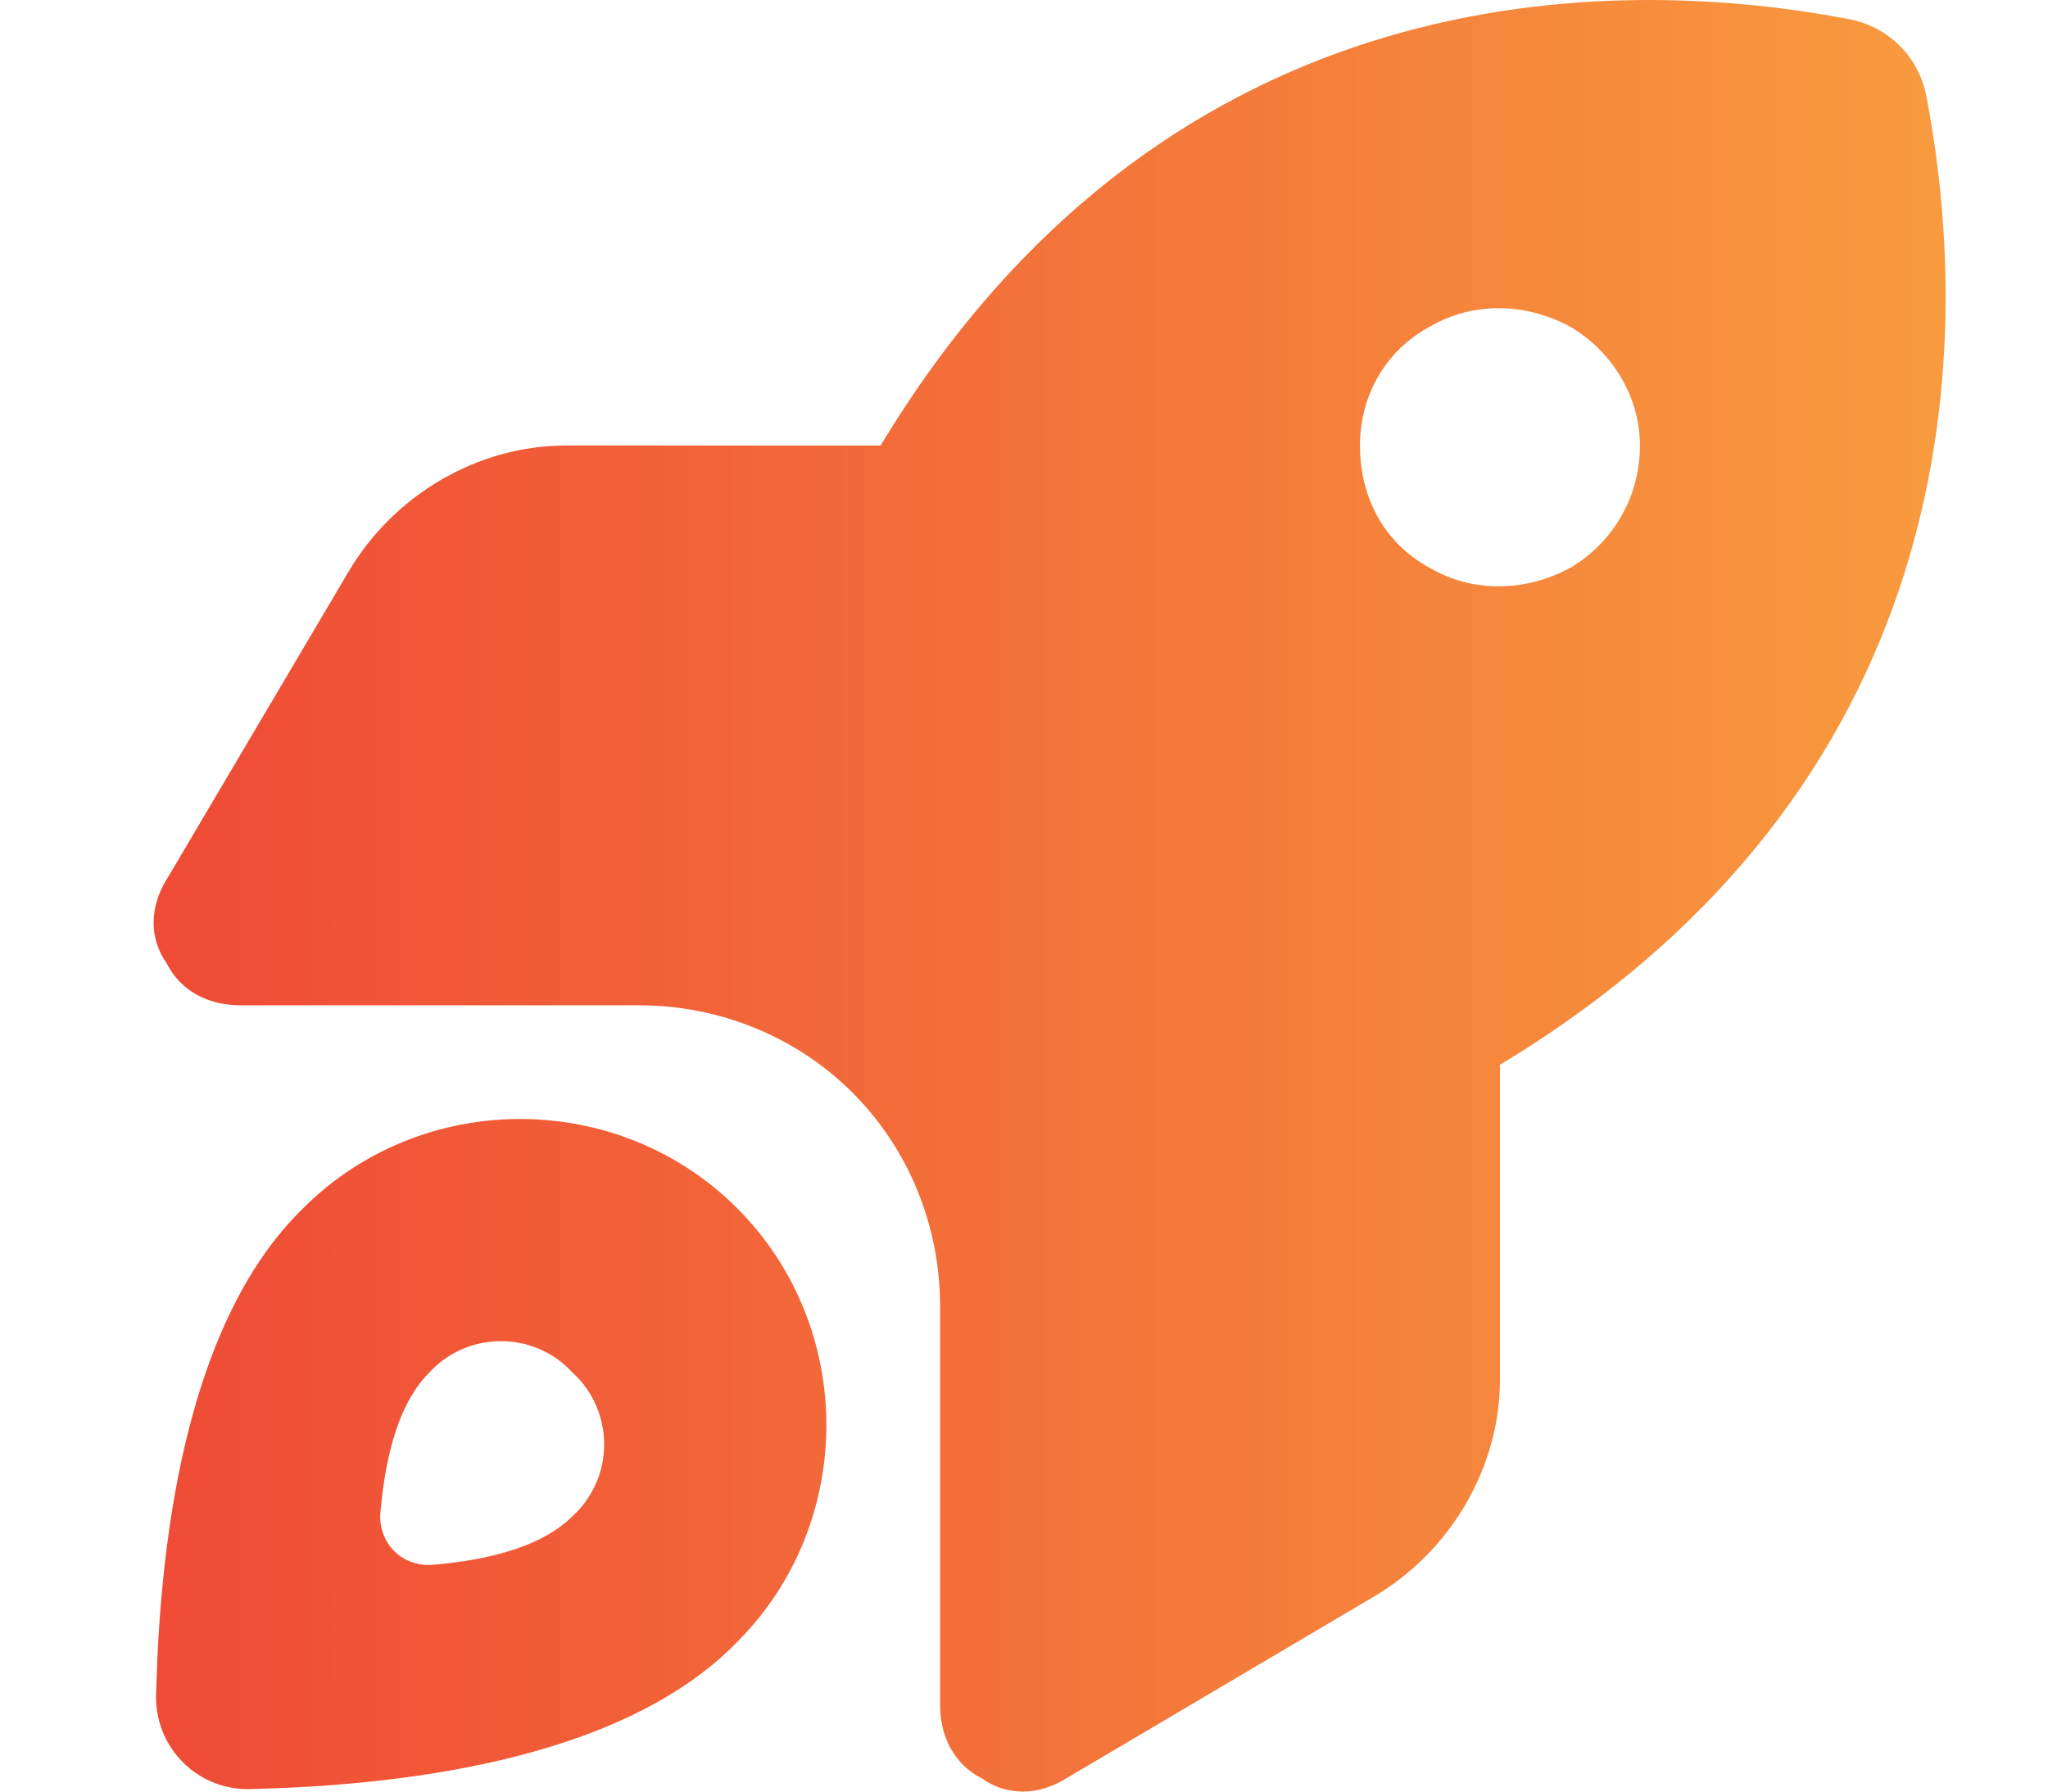 <svg width="40" height="35" viewBox="0 0 40 35" fill="none" xmlns="http://www.w3.org/2000/svg">
<path d="M11.048 8.704H17.199C22.598 -0.25 31.005 -0.591 36.063 0.365C36.883 0.502 37.498 1.117 37.635 1.937C38.592 6.995 38.25 15.402 29.296 20.801V26.952C29.296 28.661 28.34 30.301 26.836 31.19L20.821 34.744C20.275 35.085 19.66 35.085 19.181 34.744C18.634 34.47 18.361 33.923 18.361 33.308V25.517C18.361 23.945 17.746 22.441 16.652 21.348C15.559 20.254 14.055 19.639 12.483 19.639H4.692C4.076 19.639 3.53 19.366 3.256 18.819C2.915 18.34 2.915 17.725 3.256 17.179L6.81 11.164C7.699 9.66 9.339 8.704 11.048 8.704ZM32.03 8.704C32.03 7.747 31.483 6.858 30.663 6.38C29.775 5.901 28.75 5.901 27.929 6.38C27.041 6.858 26.562 7.747 26.562 8.704C26.562 9.729 27.041 10.617 27.929 11.096C28.75 11.574 29.775 11.574 30.663 11.096C31.483 10.617 32.03 9.729 32.03 8.704ZM14.397 32.078C12.073 34.47 7.562 34.88 4.965 34.949C3.871 35.017 2.983 34.129 3.051 33.035C3.12 30.438 3.53 25.927 5.922 23.603C8.246 21.279 12.073 21.279 14.397 23.603C16.721 25.927 16.721 29.754 14.397 32.078ZM11.184 29.618C12.005 28.866 12.005 27.567 11.184 26.816C10.433 25.995 9.134 25.995 8.382 26.816C7.699 27.499 7.494 28.729 7.425 29.618C7.425 30.165 7.836 30.575 8.382 30.575C9.271 30.506 10.501 30.301 11.184 29.618Z" fill="url(#paint0_linear_749_17882)"/>
<defs>
<linearGradient id="paint0_linear_749_17882" x1="-0.281" y1="17.5" x2="42.375" y2="17.5" gradientUnits="userSpaceOnUse">
<stop stop-color="#EE4335"/>
<stop offset="1" stop-color="#F9A53F"/>
</linearGradient>
</defs>
</svg>
